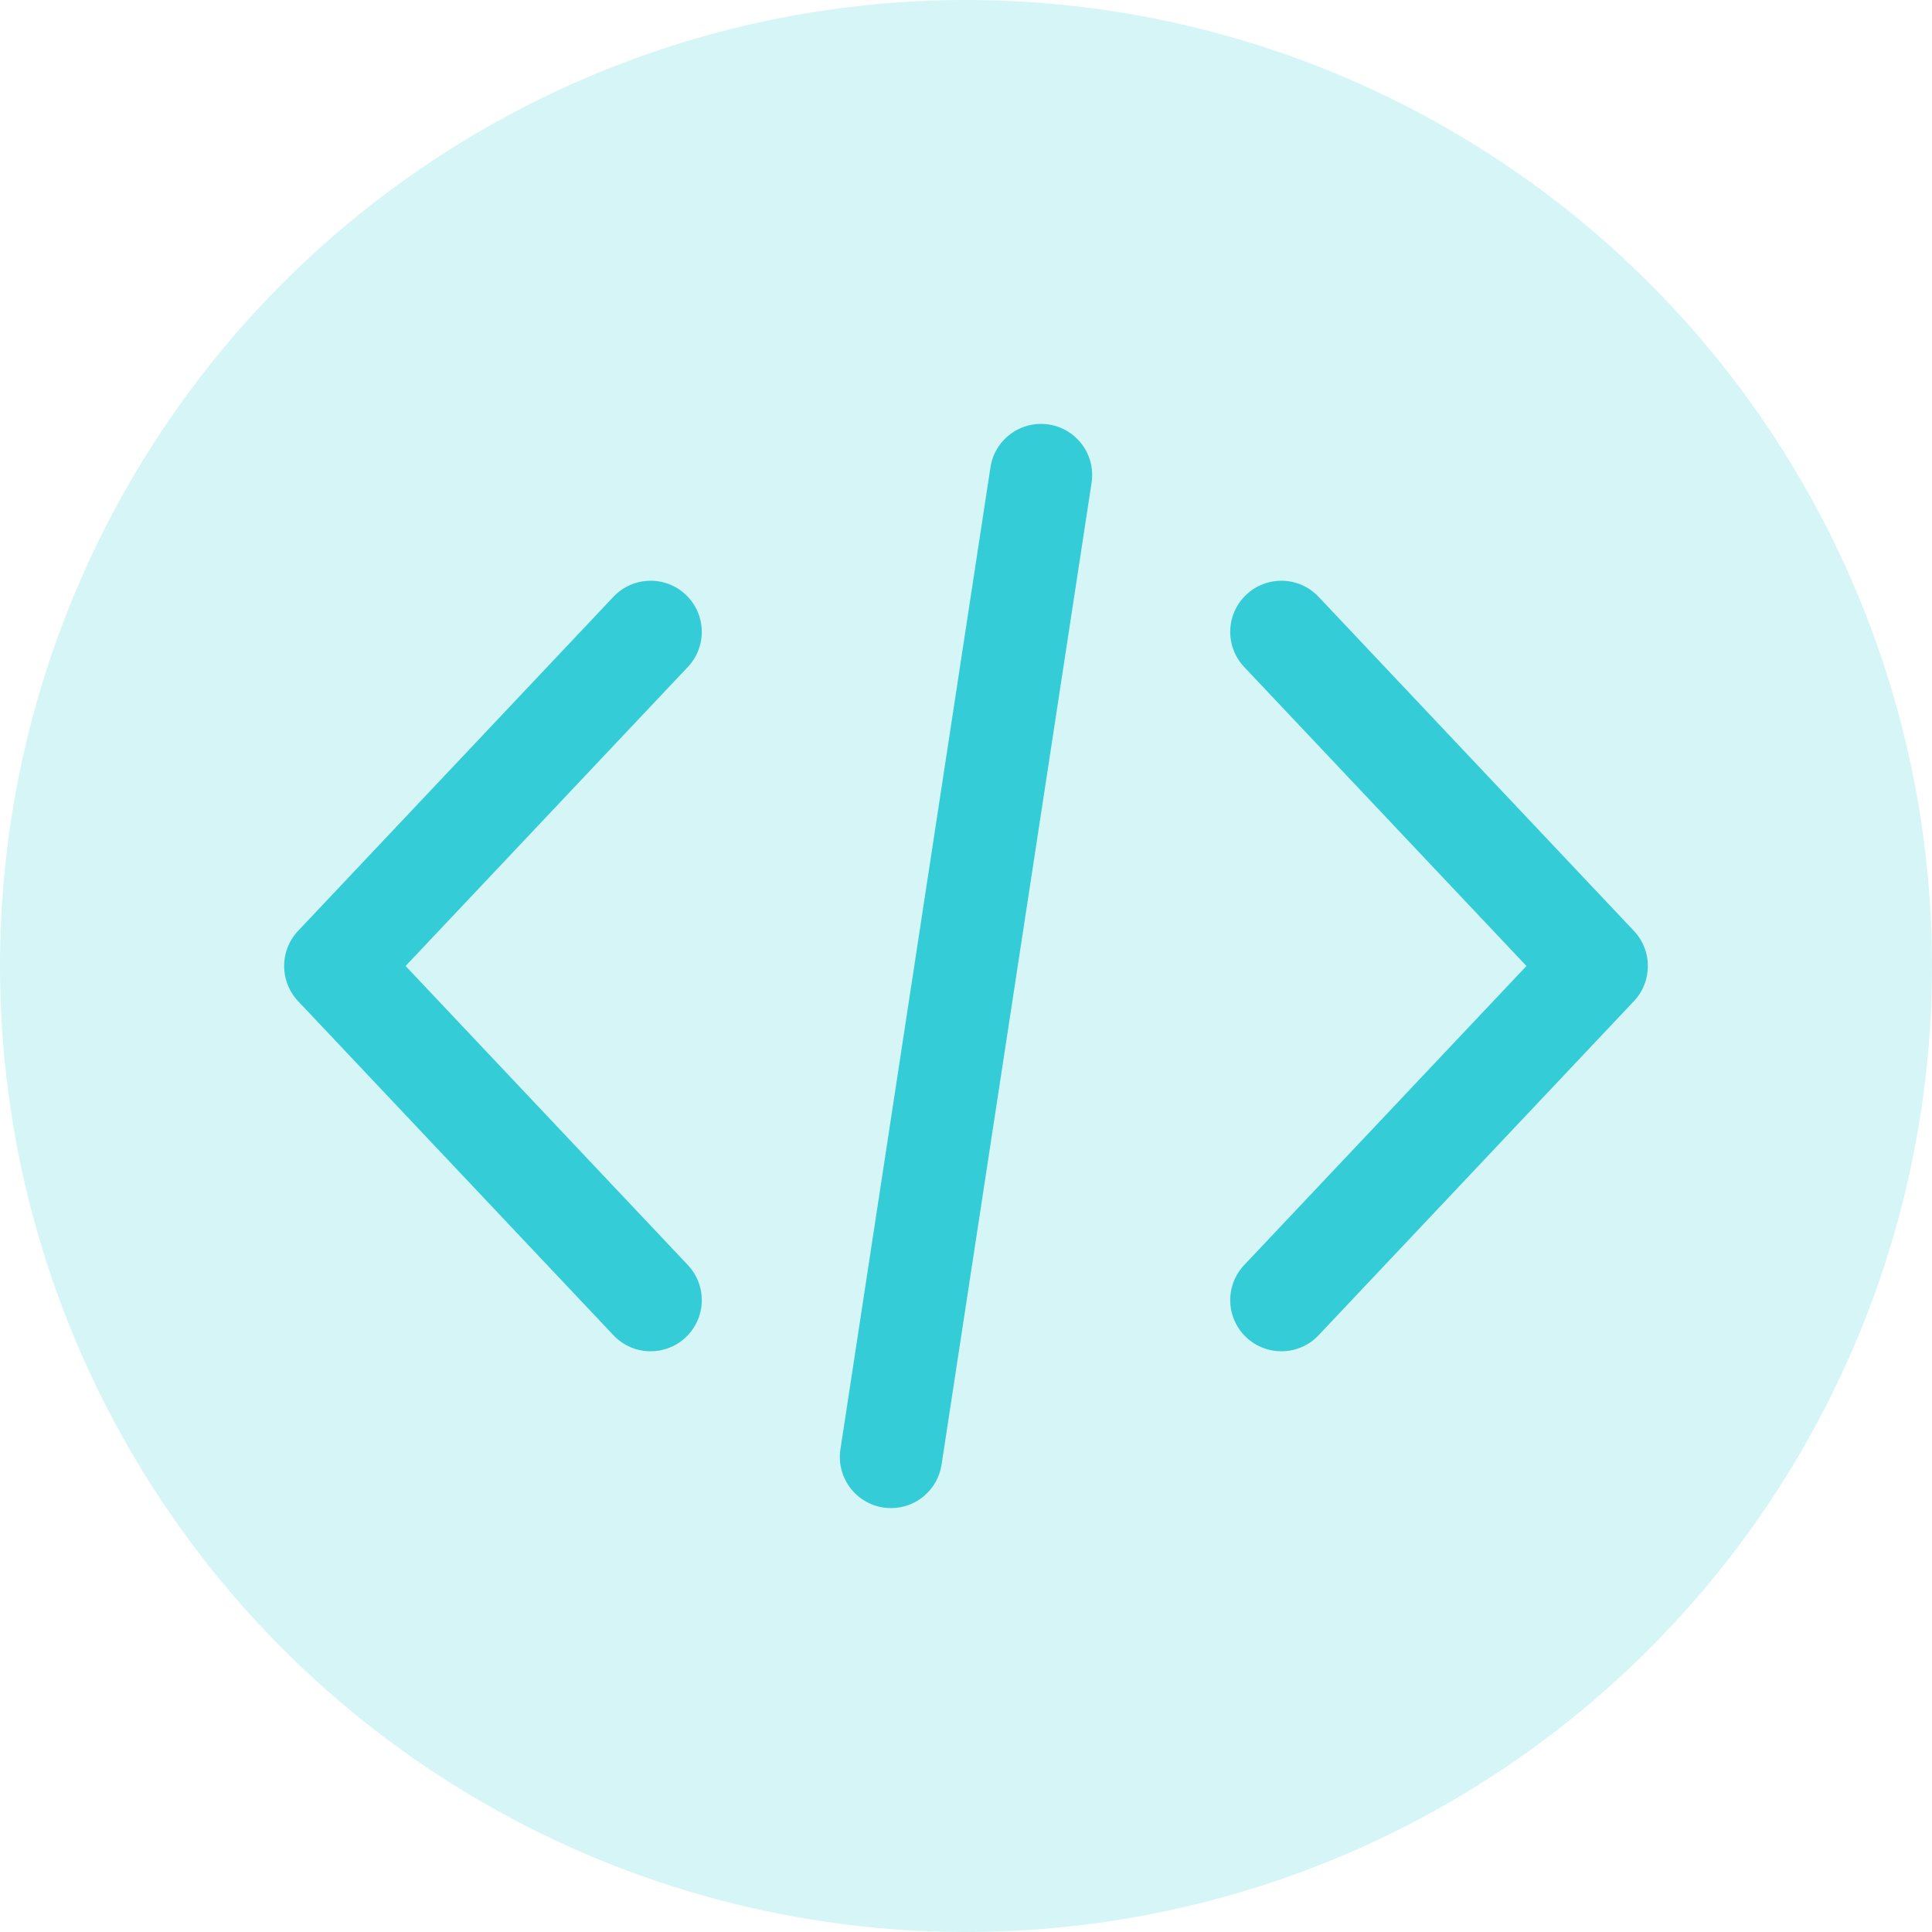 <svg width="340" height="340" viewBox="0 0 340 340" fill="none" xmlns="http://www.w3.org/2000/svg">
<rect width="340" height="340" fill="white"/>
<circle cx="170" cy="170" r="170" fill="#34CDD7" fill-opacity="0.2"/>
<path d="M287.545 163.826L232.045 105.026C228.633 101.408 222.939 101.243 219.322 104.657C215.709 108.068 215.542 113.765 218.956 117.38L268.627 170L218.956 222.627C215.542 226.242 215.709 231.936 219.322 235.35C221.062 236.991 223.284 237.803 225.499 237.803C227.89 237.803 230.278 236.856 232.045 234.986L287.545 176.183C290.818 172.712 290.818 167.294 287.545 163.826Z" fill="#34CDD7"/>
<path d="M121.047 222.624L71.379 170L121.047 117.377C124.458 113.762 124.293 108.065 120.678 104.654C117.066 101.243 111.366 101.408 107.955 105.023L52.455 163.823C49.182 167.291 49.182 172.712 52.455 176.181L107.958 234.984C109.728 236.859 112.113 237.804 114.504 237.804C116.718 237.804 118.941 236.988 120.678 235.347C124.296 231.936 124.458 226.239 121.047 222.624Z" fill="#34CDD7"/>
<path d="M184.561 74.702C179.649 73.958 175.053 77.33 174.303 82.241L147.903 255.042C147.153 259.956 150.528 264.549 155.442 265.299C155.904 265.368 156.36 265.401 156.813 265.401C161.184 265.401 165.018 262.212 165.699 257.76L192.099 84.959C192.85 80.045 189.474 75.452 184.561 74.702Z" fill="#34CDD7"/>
</svg>
